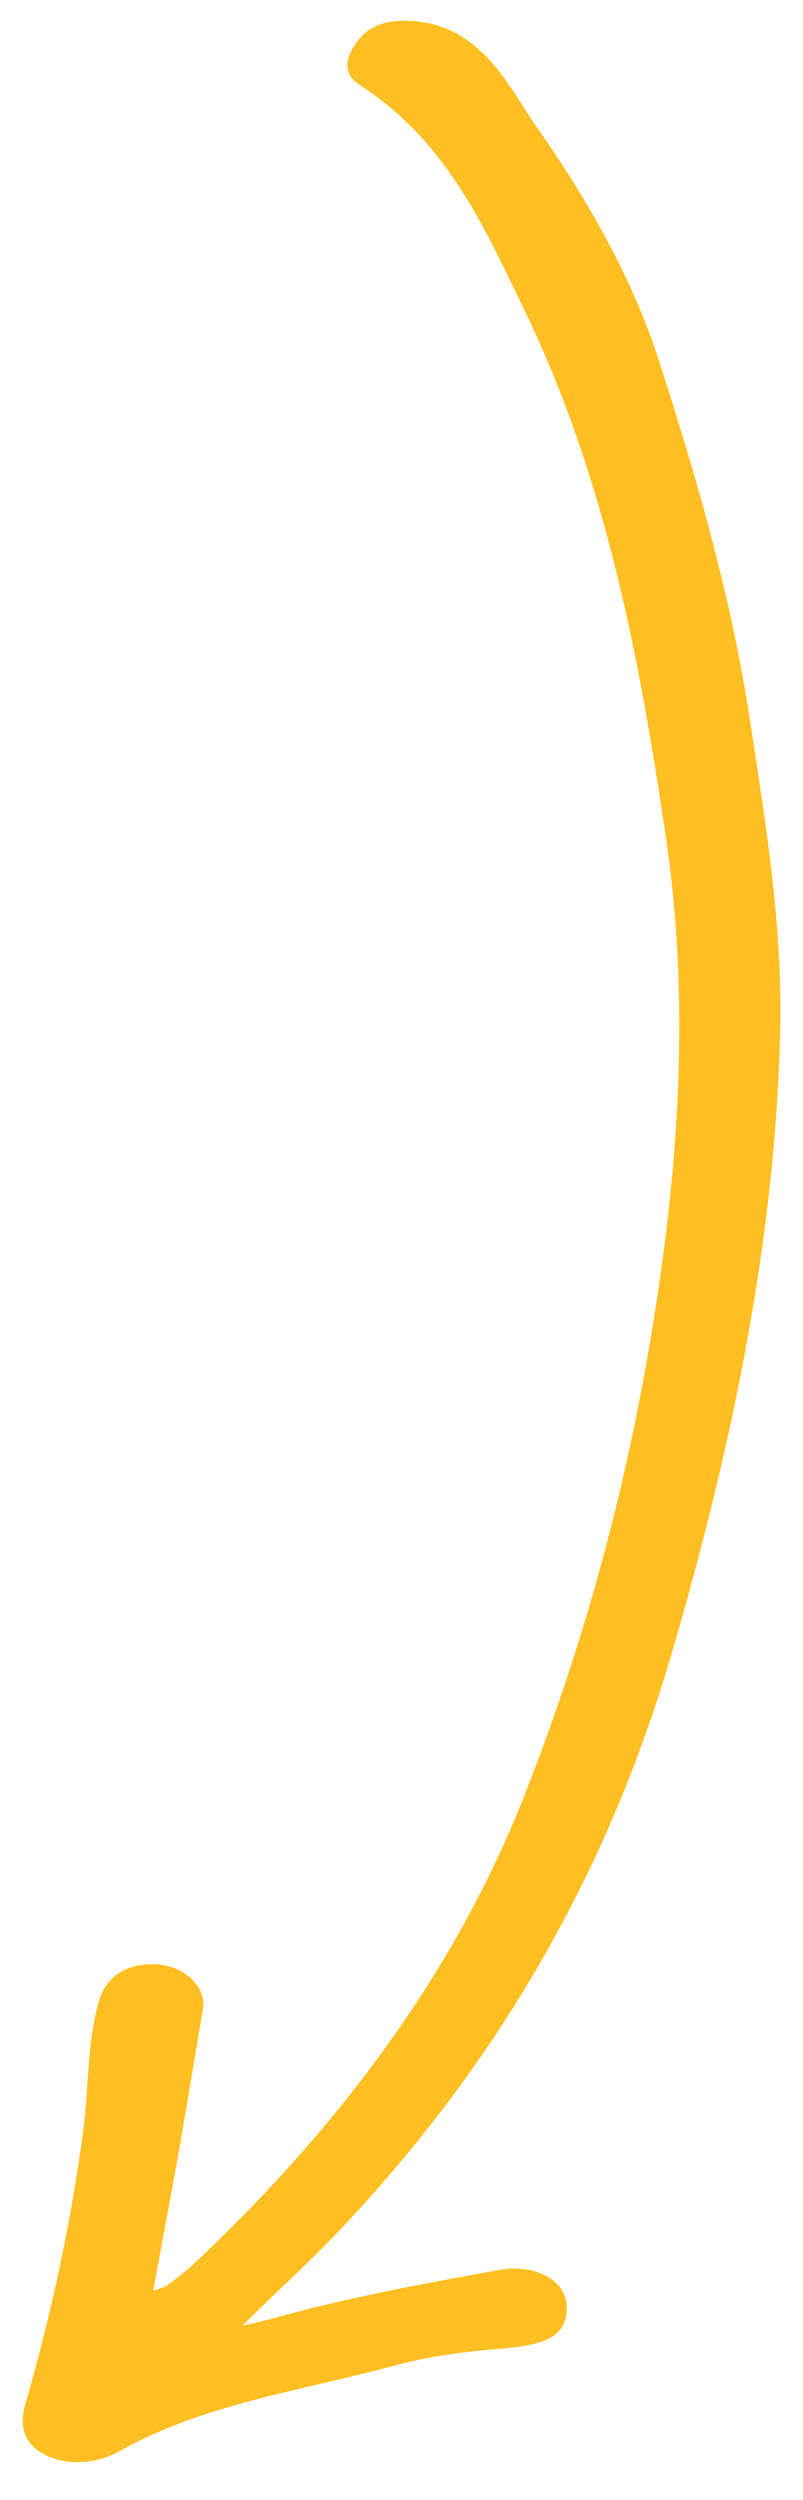 <svg width="18" height="56" viewBox="0 0 18 56" fill="none" xmlns="http://www.w3.org/2000/svg">
<path d="M3.433 51.317C3.632 50.238 3.828 49.213 4.009 48.188C4.196 47.131 4.366 46.074 4.547 45.017C4.635 44.508 4.13 44.009 3.446 44C2.748 43.99 2.359 44.334 2.214 44.84C1.941 45.798 1.996 46.747 1.869 47.702C1.596 49.755 1.16 51.804 0.569 53.847C0.427 54.341 0.532 54.719 0.956 54.961C1.444 55.24 2.139 55.212 2.668 54.914C4.585 53.839 6.773 53.553 8.864 52.986C9.661 52.769 10.482 52.673 11.296 52.605C12.324 52.519 12.707 52.283 12.705 51.689C12.703 51.094 12.025 50.699 11.184 50.85C9.483 51.156 7.78 51.468 6.109 51.936C5.96 51.978 5.807 52.009 5.437 52.098C6.156 51.367 6.808 50.795 7.392 50.19C11.297 46.142 13.691 41.72 15.066 37.006C16.423 32.356 17.385 27.716 17.489 23.069C17.541 20.717 17.162 18.435 16.814 16.147C16.396 13.399 15.628 10.735 14.777 8.096C14.177 6.233 13.19 4.503 12.034 2.85C11.634 2.279 11.325 1.662 10.788 1.159C10.335 0.734 9.789 0.447 8.987 0.466C8.493 0.478 8.168 0.676 7.954 1.003C7.739 1.33 7.699 1.666 8.048 1.892C10.024 3.172 10.837 5.064 11.718 6.87C13.563 10.653 14.339 14.728 14.938 18.846C15.5 22.71 15.187 26.627 14.479 30.585C13.901 33.824 13.006 37.044 11.751 40.23C10.246 44.054 7.718 47.549 4.321 50.732C4.144 50.898 3.939 51.047 3.739 51.198C3.687 51.237 3.605 51.252 3.433 51.317Z" fill="#FFBF23"/>
</svg>
